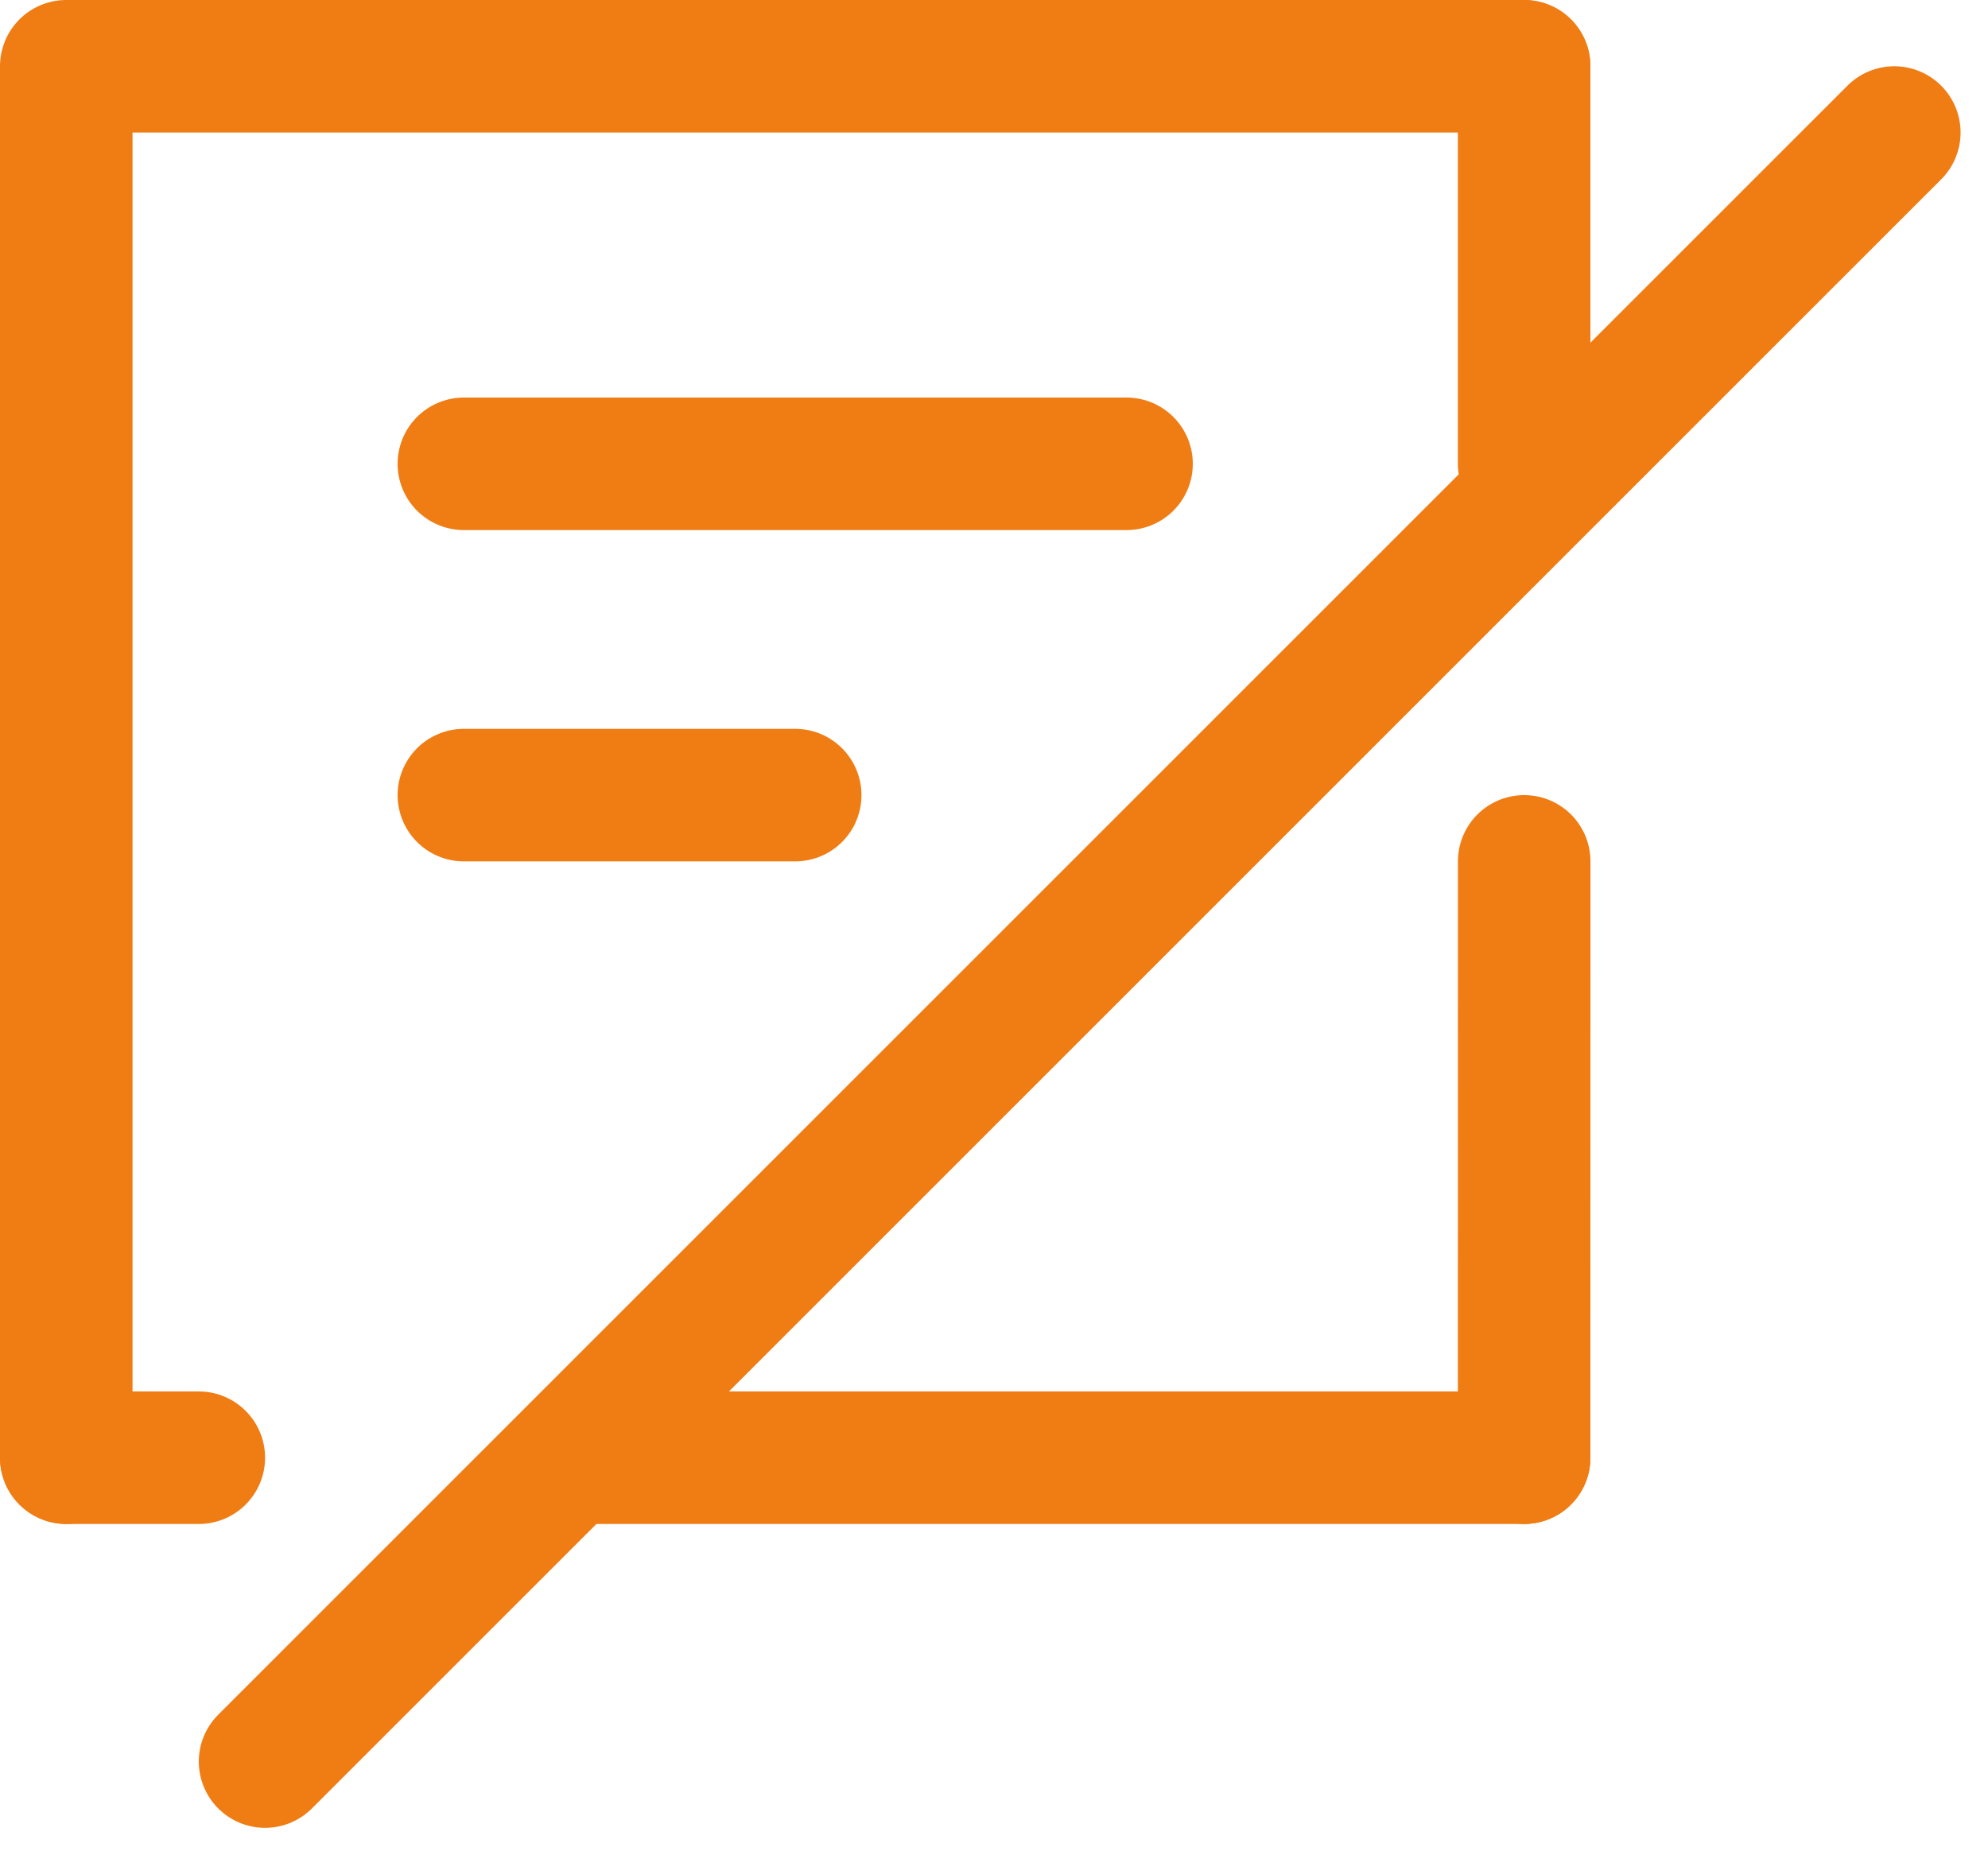 <?xml version="1.0" encoding="UTF-8"?> <svg xmlns="http://www.w3.org/2000/svg" width="30" height="28" viewBox="0 0 30 28" fill="none"> <line x1="23" y1="22" x2="9" y2="22" stroke="#F07C14" stroke-width="2" stroke-linecap="round" stroke-linejoin="round"></line> <line x1="3" y1="22" x2="1" y2="22" stroke="#F07C14" stroke-width="2" stroke-linecap="round" stroke-linejoin="round"></line> <line x1="12" y1="12" x2="7" y2="12" stroke="#F07C14" stroke-width="2" stroke-linecap="round" stroke-linejoin="round"></line> <line x1="17" y1="7" x2="7" y2="7" stroke="#F07C14" stroke-width="2" stroke-linecap="round" stroke-linejoin="round"></line> <line x1="23" y1="22" x2="23.001" y2="13" stroke="#F07C14" stroke-width="2" stroke-linecap="round" stroke-linejoin="round"></line> <line x1="23" y1="7" x2="23" y2="1" stroke="#F07C14" stroke-width="2" stroke-linecap="round" stroke-linejoin="round"></line> <path d="M23 1H1V22" stroke="#F07C14" stroke-width="2" stroke-linecap="round" stroke-linejoin="round"></path> <line x1="4" y1="26.586" x2="28.586" y2="2" stroke="#F07C14" stroke-width="2" stroke-linecap="round"></line> </svg> 